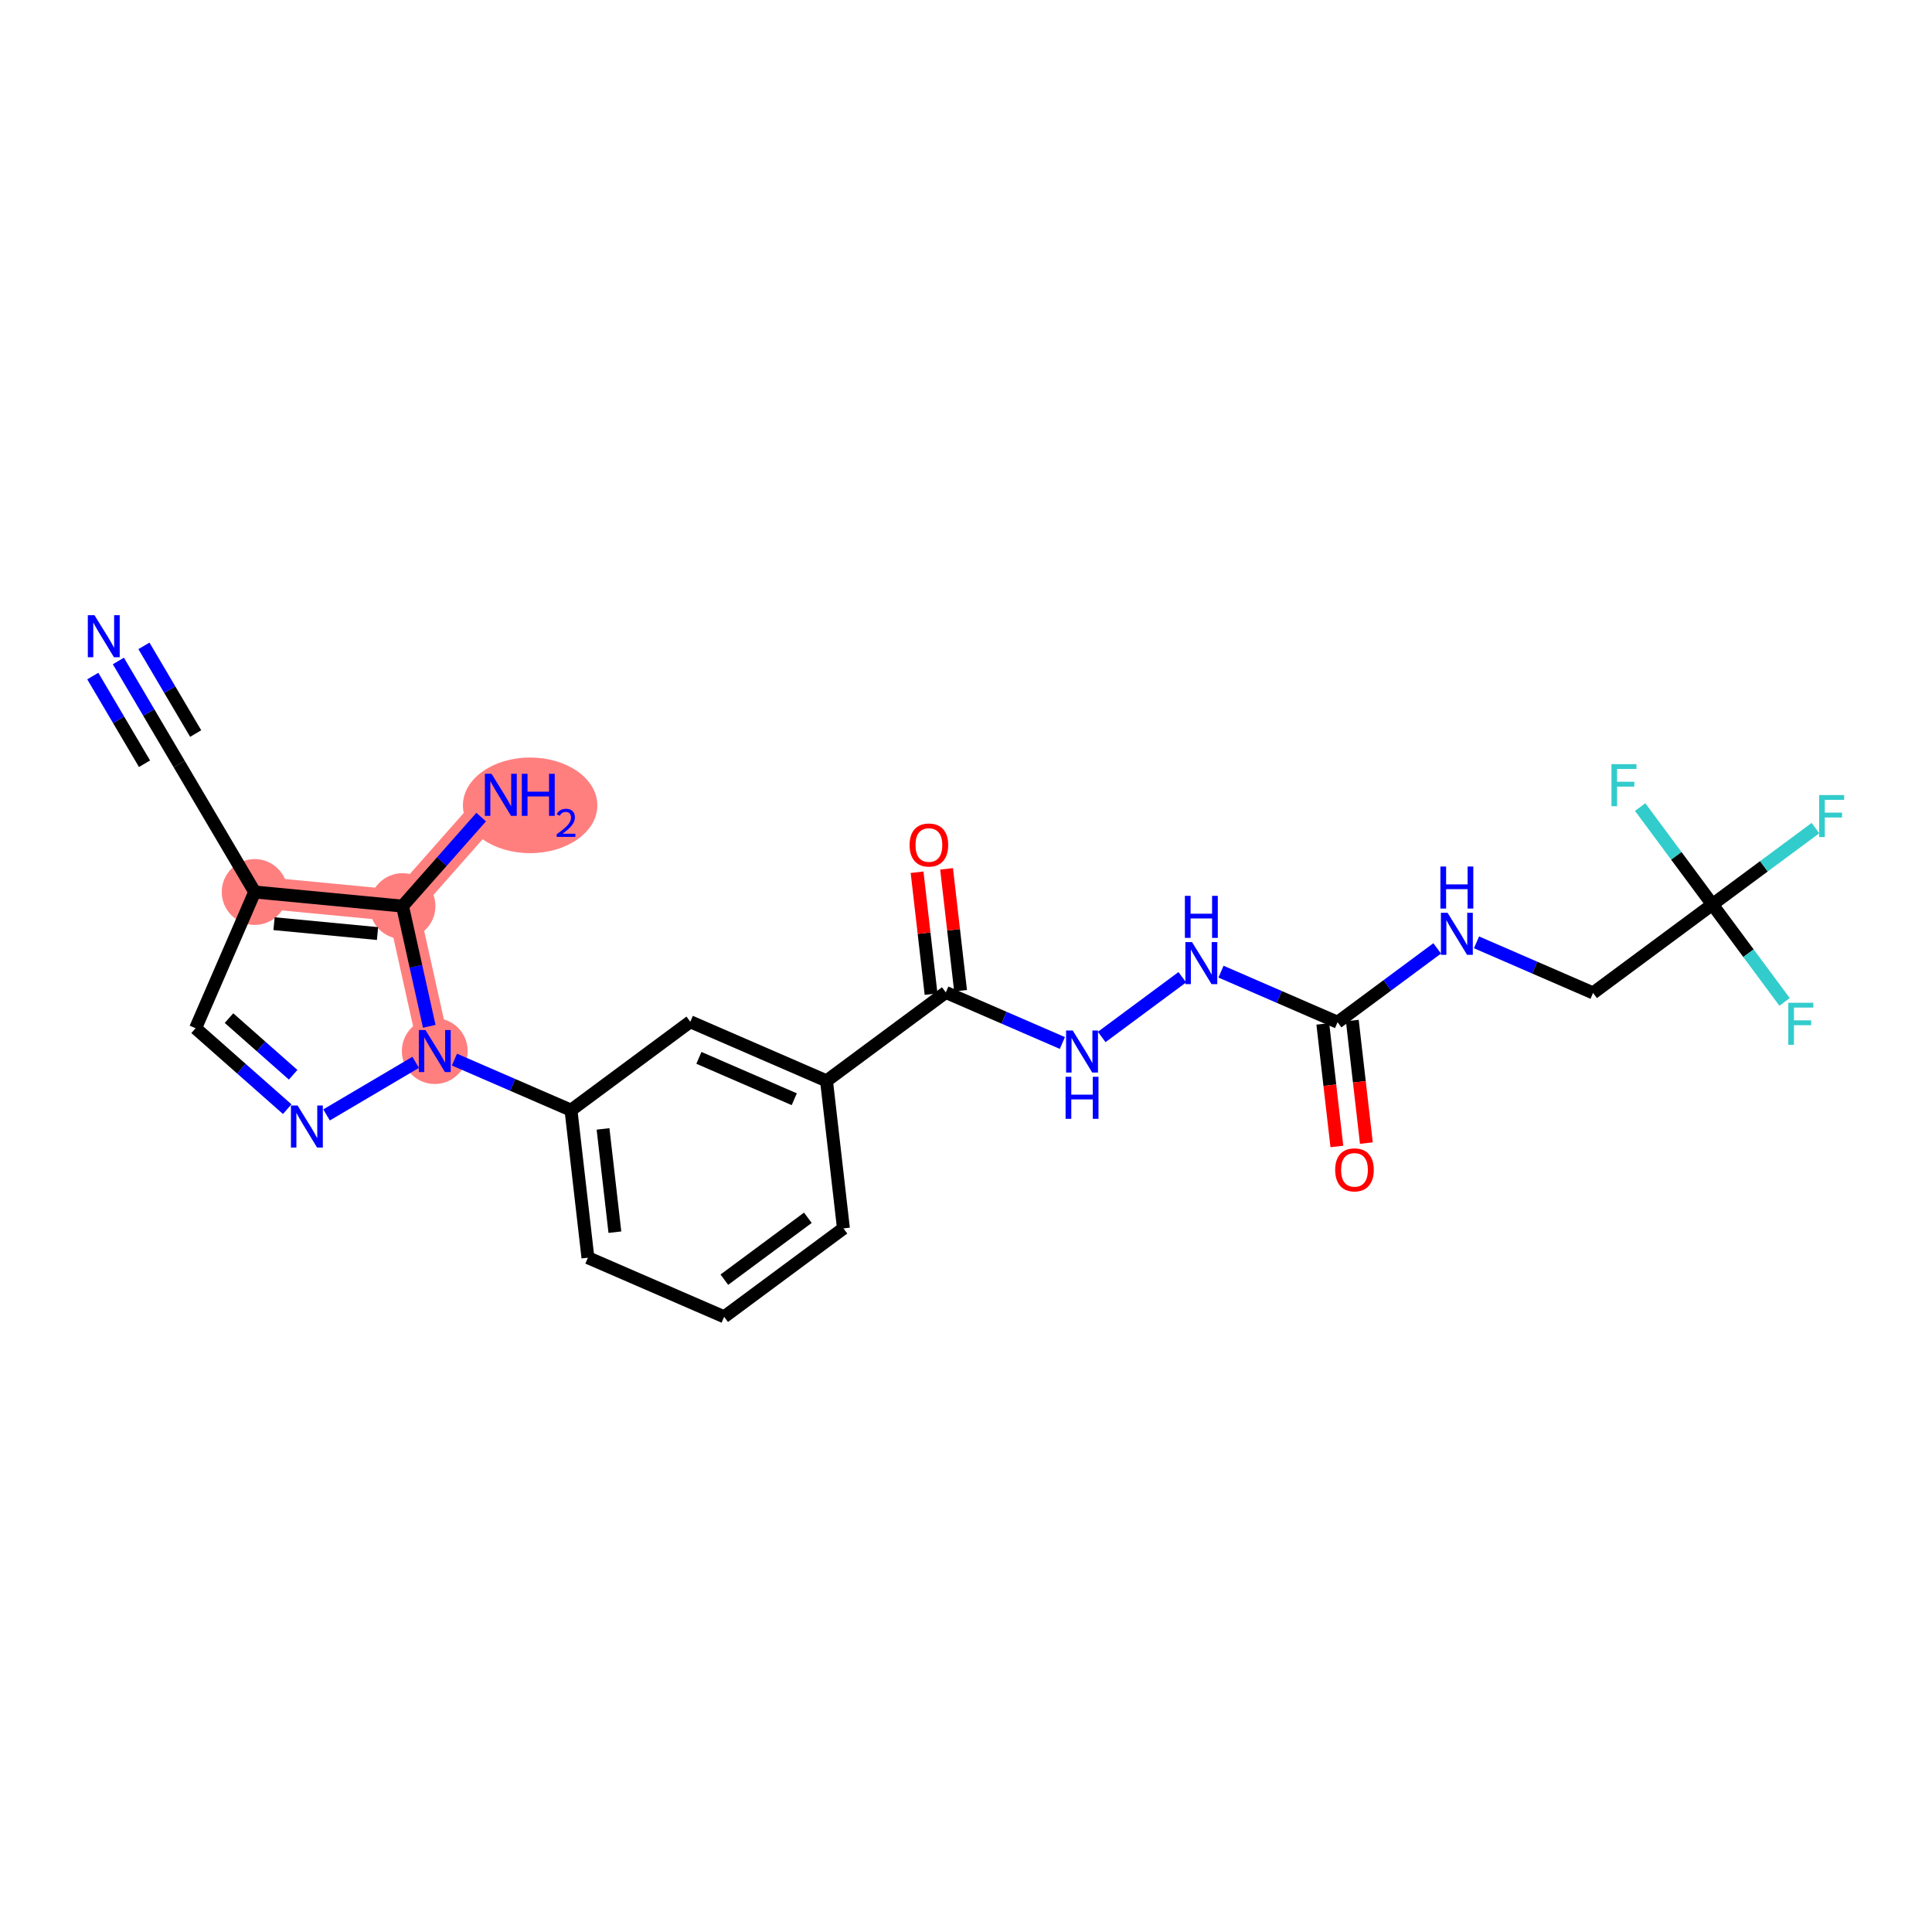 <?xml version='1.0' encoding='iso-8859-1'?>
<svg version='1.1' baseProfile='full'
              xmlns='http://www.w3.org/2000/svg'
                      xmlns:rdkit='http://www.rdkit.org/xml'
                      xmlns:xlink='http://www.w3.org/1999/xlink'
                  xml:space='preserve'
width='300px' height='300px' viewBox='0 0 300 300'>
<!-- END OF HEADER -->
<rect style='opacity:1.0;fill:#FFFFFF;stroke:none' width='300' height='300' x='0' y='0'> </rect>
<rect style='opacity:1.0;fill:#FFFFFF;stroke:none' width='300' height='300' x='0' y='0'> </rect>
<path d='M 39.549,138.509 L 62.503,140.701' style='fill:none;fill-rule:evenodd;stroke:#FF7F7F;stroke-width:4.9px;stroke-linecap:butt;stroke-linejoin:miter;stroke-opacity:1' />
<path d='M 67.511,163.209 L 62.503,140.701' style='fill:none;fill-rule:evenodd;stroke:#FF7F7F;stroke-width:4.9px;stroke-linecap:butt;stroke-linejoin:miter;stroke-opacity:1' />
<path d='M 62.503,140.701 L 77.768,123.42' style='fill:none;fill-rule:evenodd;stroke:#FF7F7F;stroke-width:4.9px;stroke-linecap:butt;stroke-linejoin:miter;stroke-opacity:1' />
<ellipse cx='39.549' cy='138.509' rx='4.612' ry='4.612'  style='fill:#FF7F7F;fill-rule:evenodd;stroke:#FF7F7F;stroke-width:1.0px;stroke-linecap:butt;stroke-linejoin:miter;stroke-opacity:1' />
<ellipse cx='67.511' cy='163.209' rx='4.612' ry='4.617'  style='fill:#FF7F7F;fill-rule:evenodd;stroke:#FF7F7F;stroke-width:1.0px;stroke-linecap:butt;stroke-linejoin:miter;stroke-opacity:1' />
<ellipse cx='62.503' cy='140.701' rx='4.612' ry='4.612'  style='fill:#FF7F7F;fill-rule:evenodd;stroke:#FF7F7F;stroke-width:1.0px;stroke-linecap:butt;stroke-linejoin:miter;stroke-opacity:1' />
<ellipse cx='82.319' cy='125.053' rx='9.938' ry='6.926'  style='fill:#FF7F7F;fill-rule:evenodd;stroke:#FF7F7F;stroke-width:1.0px;stroke-linecap:butt;stroke-linejoin:miter;stroke-opacity:1' />
<path class='bond-0 atom-0 atom-1' d='M 18.38,102.634 L 23.105,110.642' style='fill:none;fill-rule:evenodd;stroke:#0000FF;stroke-width:2.0px;stroke-linecap:butt;stroke-linejoin:miter;stroke-opacity:1' />
<path class='bond-0 atom-0 atom-1' d='M 23.105,110.642 L 27.831,118.651' style='fill:none;fill-rule:evenodd;stroke:#000000;stroke-width:2.0px;stroke-linecap:butt;stroke-linejoin:miter;stroke-opacity:1' />
<path class='bond-0 atom-0 atom-1' d='M 14.408,104.978 L 18.425,111.785' style='fill:none;fill-rule:evenodd;stroke:#0000FF;stroke-width:2.0px;stroke-linecap:butt;stroke-linejoin:miter;stroke-opacity:1' />
<path class='bond-0 atom-0 atom-1' d='M 18.425,111.785 L 22.442,118.592' style='fill:none;fill-rule:evenodd;stroke:#000000;stroke-width:2.0px;stroke-linecap:butt;stroke-linejoin:miter;stroke-opacity:1' />
<path class='bond-0 atom-0 atom-1' d='M 22.351,100.29 L 26.368,107.098' style='fill:none;fill-rule:evenodd;stroke:#0000FF;stroke-width:2.0px;stroke-linecap:butt;stroke-linejoin:miter;stroke-opacity:1' />
<path class='bond-0 atom-0 atom-1' d='M 26.368,107.098 L 30.385,113.905' style='fill:none;fill-rule:evenodd;stroke:#000000;stroke-width:2.0px;stroke-linecap:butt;stroke-linejoin:miter;stroke-opacity:1' />
<path class='bond-1 atom-1 atom-2' d='M 27.831,118.651 L 39.549,138.509' style='fill:none;fill-rule:evenodd;stroke:#000000;stroke-width:2.0px;stroke-linecap:butt;stroke-linejoin:miter;stroke-opacity:1' />
<path class='bond-2 atom-2 atom-3' d='M 39.549,138.509 L 30.371,159.662' style='fill:none;fill-rule:evenodd;stroke:#000000;stroke-width:2.0px;stroke-linecap:butt;stroke-linejoin:miter;stroke-opacity:1' />
<path class='bond-25 atom-24 atom-2' d='M 62.503,140.701 L 39.549,138.509' style='fill:none;fill-rule:evenodd;stroke:#000000;stroke-width:2.0px;stroke-linecap:butt;stroke-linejoin:miter;stroke-opacity:1' />
<path class='bond-25 atom-24 atom-2' d='M 58.621,144.963 L 42.554,143.429' style='fill:none;fill-rule:evenodd;stroke:#000000;stroke-width:2.0px;stroke-linecap:butt;stroke-linejoin:miter;stroke-opacity:1' />
<path class='bond-3 atom-3 atom-4' d='M 30.371,159.662 L 37.486,165.946' style='fill:none;fill-rule:evenodd;stroke:#000000;stroke-width:2.0px;stroke-linecap:butt;stroke-linejoin:miter;stroke-opacity:1' />
<path class='bond-3 atom-3 atom-4' d='M 37.486,165.946 L 44.6,172.23' style='fill:none;fill-rule:evenodd;stroke:#0000FF;stroke-width:2.0px;stroke-linecap:butt;stroke-linejoin:miter;stroke-opacity:1' />
<path class='bond-3 atom-3 atom-4' d='M 35.559,158.091 L 40.539,162.49' style='fill:none;fill-rule:evenodd;stroke:#000000;stroke-width:2.0px;stroke-linecap:butt;stroke-linejoin:miter;stroke-opacity:1' />
<path class='bond-3 atom-3 atom-4' d='M 40.539,162.49 L 45.519,166.889' style='fill:none;fill-rule:evenodd;stroke:#0000FF;stroke-width:2.0px;stroke-linecap:butt;stroke-linejoin:miter;stroke-opacity:1' />
<path class='bond-4 atom-4 atom-5' d='M 50.706,173.126 L 64.547,164.958' style='fill:none;fill-rule:evenodd;stroke:#0000FF;stroke-width:2.0px;stroke-linecap:butt;stroke-linejoin:miter;stroke-opacity:1' />
<path class='bond-5 atom-5 atom-6' d='M 70.564,164.534 L 79.614,168.46' style='fill:none;fill-rule:evenodd;stroke:#0000FF;stroke-width:2.0px;stroke-linecap:butt;stroke-linejoin:miter;stroke-opacity:1' />
<path class='bond-5 atom-5 atom-6' d='M 79.614,168.46 L 88.664,172.387' style='fill:none;fill-rule:evenodd;stroke:#000000;stroke-width:2.0px;stroke-linecap:butt;stroke-linejoin:miter;stroke-opacity:1' />
<path class='bond-23 atom-5 atom-24' d='M 66.656,159.367 L 64.579,150.034' style='fill:none;fill-rule:evenodd;stroke:#0000FF;stroke-width:2.0px;stroke-linecap:butt;stroke-linejoin:miter;stroke-opacity:1' />
<path class='bond-23 atom-5 atom-24' d='M 64.579,150.034 L 62.503,140.701' style='fill:none;fill-rule:evenodd;stroke:#000000;stroke-width:2.0px;stroke-linecap:butt;stroke-linejoin:miter;stroke-opacity:1' />
<path class='bond-6 atom-6 atom-7' d='M 88.664,172.387 L 91.292,195.295' style='fill:none;fill-rule:evenodd;stroke:#000000;stroke-width:2.0px;stroke-linecap:butt;stroke-linejoin:miter;stroke-opacity:1' />
<path class='bond-6 atom-6 atom-7' d='M 93.639,175.297 L 95.479,191.333' style='fill:none;fill-rule:evenodd;stroke:#000000;stroke-width:2.0px;stroke-linecap:butt;stroke-linejoin:miter;stroke-opacity:1' />
<path class='bond-26 atom-23 atom-6' d='M 107.188,158.657 L 88.664,172.387' style='fill:none;fill-rule:evenodd;stroke:#000000;stroke-width:2.0px;stroke-linecap:butt;stroke-linejoin:miter;stroke-opacity:1' />
<path class='bond-7 atom-7 atom-8' d='M 91.292,195.295 L 112.444,204.472' style='fill:none;fill-rule:evenodd;stroke:#000000;stroke-width:2.0px;stroke-linecap:butt;stroke-linejoin:miter;stroke-opacity:1' />
<path class='bond-8 atom-8 atom-9' d='M 112.444,204.472 L 130.969,190.743' style='fill:none;fill-rule:evenodd;stroke:#000000;stroke-width:2.0px;stroke-linecap:butt;stroke-linejoin:miter;stroke-opacity:1' />
<path class='bond-8 atom-8 atom-9' d='M 112.477,198.708 L 125.444,189.097' style='fill:none;fill-rule:evenodd;stroke:#000000;stroke-width:2.0px;stroke-linecap:butt;stroke-linejoin:miter;stroke-opacity:1' />
<path class='bond-9 atom-9 atom-10' d='M 130.969,190.743 L 128.341,167.835' style='fill:none;fill-rule:evenodd;stroke:#000000;stroke-width:2.0px;stroke-linecap:butt;stroke-linejoin:miter;stroke-opacity:1' />
<path class='bond-10 atom-10 atom-11' d='M 128.341,167.835 L 146.866,154.105' style='fill:none;fill-rule:evenodd;stroke:#000000;stroke-width:2.0px;stroke-linecap:butt;stroke-linejoin:miter;stroke-opacity:1' />
<path class='bond-22 atom-10 atom-23' d='M 128.341,167.835 L 107.188,158.657' style='fill:none;fill-rule:evenodd;stroke:#000000;stroke-width:2.0px;stroke-linecap:butt;stroke-linejoin:miter;stroke-opacity:1' />
<path class='bond-22 atom-10 atom-23' d='M 123.332,170.689 L 108.526,164.264' style='fill:none;fill-rule:evenodd;stroke:#000000;stroke-width:2.0px;stroke-linecap:butt;stroke-linejoin:miter;stroke-opacity:1' />
<path class='bond-11 atom-11 atom-12' d='M 149.156,153.842 L 148.071,144.378' style='fill:none;fill-rule:evenodd;stroke:#000000;stroke-width:2.0px;stroke-linecap:butt;stroke-linejoin:miter;stroke-opacity:1' />
<path class='bond-11 atom-11 atom-12' d='M 148.071,144.378 L 146.985,134.914' style='fill:none;fill-rule:evenodd;stroke:#FF0000;stroke-width:2.0px;stroke-linecap:butt;stroke-linejoin:miter;stroke-opacity:1' />
<path class='bond-11 atom-11 atom-12' d='M 144.575,154.368 L 143.489,144.904' style='fill:none;fill-rule:evenodd;stroke:#000000;stroke-width:2.0px;stroke-linecap:butt;stroke-linejoin:miter;stroke-opacity:1' />
<path class='bond-11 atom-11 atom-12' d='M 143.489,144.904 L 142.403,135.44' style='fill:none;fill-rule:evenodd;stroke:#FF0000;stroke-width:2.0px;stroke-linecap:butt;stroke-linejoin:miter;stroke-opacity:1' />
<path class='bond-12 atom-11 atom-13' d='M 146.866,154.105 L 155.915,158.032' style='fill:none;fill-rule:evenodd;stroke:#000000;stroke-width:2.0px;stroke-linecap:butt;stroke-linejoin:miter;stroke-opacity:1' />
<path class='bond-12 atom-11 atom-13' d='M 155.915,158.032 L 164.965,161.958' style='fill:none;fill-rule:evenodd;stroke:#0000FF;stroke-width:2.0px;stroke-linecap:butt;stroke-linejoin:miter;stroke-opacity:1' />
<path class='bond-13 atom-13 atom-14' d='M 171.071,161.02 L 183.585,151.745' style='fill:none;fill-rule:evenodd;stroke:#0000FF;stroke-width:2.0px;stroke-linecap:butt;stroke-linejoin:miter;stroke-opacity:1' />
<path class='bond-14 atom-14 atom-15' d='M 189.596,150.878 L 198.646,154.804' style='fill:none;fill-rule:evenodd;stroke:#0000FF;stroke-width:2.0px;stroke-linecap:butt;stroke-linejoin:miter;stroke-opacity:1' />
<path class='bond-14 atom-14 atom-15' d='M 198.646,154.804 L 207.696,158.731' style='fill:none;fill-rule:evenodd;stroke:#000000;stroke-width:2.0px;stroke-linecap:butt;stroke-linejoin:miter;stroke-opacity:1' />
<path class='bond-15 atom-15 atom-16' d='M 205.405,158.994 L 206.496,168.509' style='fill:none;fill-rule:evenodd;stroke:#000000;stroke-width:2.0px;stroke-linecap:butt;stroke-linejoin:miter;stroke-opacity:1' />
<path class='bond-15 atom-15 atom-16' d='M 206.496,168.509 L 207.588,178.023' style='fill:none;fill-rule:evenodd;stroke:#FF0000;stroke-width:2.0px;stroke-linecap:butt;stroke-linejoin:miter;stroke-opacity:1' />
<path class='bond-15 atom-15 atom-16' d='M 209.986,158.468 L 211.078,167.983' style='fill:none;fill-rule:evenodd;stroke:#000000;stroke-width:2.0px;stroke-linecap:butt;stroke-linejoin:miter;stroke-opacity:1' />
<path class='bond-15 atom-15 atom-16' d='M 211.078,167.983 L 212.169,177.498' style='fill:none;fill-rule:evenodd;stroke:#FF0000;stroke-width:2.0px;stroke-linecap:butt;stroke-linejoin:miter;stroke-opacity:1' />
<path class='bond-16 atom-15 atom-17' d='M 207.696,158.731 L 215.431,152.998' style='fill:none;fill-rule:evenodd;stroke:#000000;stroke-width:2.0px;stroke-linecap:butt;stroke-linejoin:miter;stroke-opacity:1' />
<path class='bond-16 atom-15 atom-17' d='M 215.431,152.998 L 223.167,147.264' style='fill:none;fill-rule:evenodd;stroke:#0000FF;stroke-width:2.0px;stroke-linecap:butt;stroke-linejoin:miter;stroke-opacity:1' />
<path class='bond-17 atom-17 atom-18' d='M 229.273,146.326 L 238.323,150.253' style='fill:none;fill-rule:evenodd;stroke:#0000FF;stroke-width:2.0px;stroke-linecap:butt;stroke-linejoin:miter;stroke-opacity:1' />
<path class='bond-17 atom-17 atom-18' d='M 238.323,150.253 L 247.373,154.179' style='fill:none;fill-rule:evenodd;stroke:#000000;stroke-width:2.0px;stroke-linecap:butt;stroke-linejoin:miter;stroke-opacity:1' />
<path class='bond-18 atom-18 atom-19' d='M 247.373,154.179 L 265.898,140.449' style='fill:none;fill-rule:evenodd;stroke:#000000;stroke-width:2.0px;stroke-linecap:butt;stroke-linejoin:miter;stroke-opacity:1' />
<path class='bond-19 atom-19 atom-20' d='M 265.898,140.449 L 273.901,134.518' style='fill:none;fill-rule:evenodd;stroke:#000000;stroke-width:2.0px;stroke-linecap:butt;stroke-linejoin:miter;stroke-opacity:1' />
<path class='bond-19 atom-19 atom-20' d='M 273.901,134.518 L 281.904,128.586' style='fill:none;fill-rule:evenodd;stroke:#33CCCC;stroke-width:2.0px;stroke-linecap:butt;stroke-linejoin:miter;stroke-opacity:1' />
<path class='bond-20 atom-19 atom-21' d='M 265.898,140.449 L 271.503,148.013' style='fill:none;fill-rule:evenodd;stroke:#000000;stroke-width:2.0px;stroke-linecap:butt;stroke-linejoin:miter;stroke-opacity:1' />
<path class='bond-20 atom-19 atom-21' d='M 271.503,148.013 L 277.109,155.577' style='fill:none;fill-rule:evenodd;stroke:#33CCCC;stroke-width:2.0px;stroke-linecap:butt;stroke-linejoin:miter;stroke-opacity:1' />
<path class='bond-21 atom-19 atom-22' d='M 265.898,140.449 L 260.292,132.886' style='fill:none;fill-rule:evenodd;stroke:#000000;stroke-width:2.0px;stroke-linecap:butt;stroke-linejoin:miter;stroke-opacity:1' />
<path class='bond-21 atom-19 atom-22' d='M 260.292,132.886 L 254.686,125.322' style='fill:none;fill-rule:evenodd;stroke:#33CCCC;stroke-width:2.0px;stroke-linecap:butt;stroke-linejoin:miter;stroke-opacity:1' />
<path class='bond-24 atom-24 atom-25' d='M 62.503,140.701 L 68.609,133.789' style='fill:none;fill-rule:evenodd;stroke:#000000;stroke-width:2.0px;stroke-linecap:butt;stroke-linejoin:miter;stroke-opacity:1' />
<path class='bond-24 atom-24 atom-25' d='M 68.609,133.789 L 74.715,126.876' style='fill:none;fill-rule:evenodd;stroke:#0000FF;stroke-width:2.0px;stroke-linecap:butt;stroke-linejoin:miter;stroke-opacity:1' />
<path  class='atom-0' d='M 14.669 95.528
L 16.809 98.986
Q 17.021 99.328, 17.363 99.945
Q 17.704 100.563, 17.722 100.6
L 17.722 95.528
L 18.589 95.528
L 18.589 102.058
L 17.695 102.058
L 15.398 98.276
Q 15.13 97.833, 14.845 97.326
Q 14.568 96.819, 14.485 96.662
L 14.485 102.058
L 13.636 102.058
L 13.636 95.528
L 14.669 95.528
' fill='#0000FF'/>
<path  class='atom-4' d='M 46.209 171.662
L 48.349 175.121
Q 48.561 175.462, 48.902 176.08
Q 49.244 176.698, 49.262 176.735
L 49.262 171.662
L 50.129 171.662
L 50.129 178.192
L 49.234 178.192
L 46.938 174.411
Q 46.67 173.968, 46.384 173.461
Q 46.108 172.953, 46.025 172.797
L 46.025 178.192
L 45.176 178.192
L 45.176 171.662
L 46.209 171.662
' fill='#0000FF'/>
<path  class='atom-5' d='M 66.067 159.944
L 68.207 163.403
Q 68.419 163.744, 68.761 164.362
Q 69.102 164.98, 69.12 165.017
L 69.12 159.944
L 69.987 159.944
L 69.987 166.474
L 69.093 166.474
L 66.796 162.692
Q 66.529 162.25, 66.243 161.742
Q 65.966 161.235, 65.883 161.078
L 65.883 166.474
L 65.034 166.474
L 65.034 159.944
L 66.067 159.944
' fill='#0000FF'/>
<path  class='atom-12' d='M 141.24 131.216
Q 141.24 129.648, 142.015 128.772
Q 142.789 127.895, 144.238 127.895
Q 145.686 127.895, 146.46 128.772
Q 147.235 129.648, 147.235 131.216
Q 147.235 132.802, 146.451 133.706
Q 145.667 134.601, 144.238 134.601
Q 142.799 134.601, 142.015 133.706
Q 141.24 132.811, 141.24 131.216
M 144.238 133.863
Q 145.234 133.863, 145.769 133.199
Q 146.313 132.526, 146.313 131.216
Q 146.313 129.934, 145.769 129.288
Q 145.234 128.633, 144.238 128.633
Q 143.241 128.633, 142.697 129.279
Q 142.162 129.925, 142.162 131.216
Q 142.162 132.535, 142.697 133.199
Q 143.241 133.863, 144.238 133.863
' fill='#FF0000'/>
<path  class='atom-13' d='M 166.575 160.018
L 168.715 163.477
Q 168.927 163.818, 169.268 164.436
Q 169.609 165.054, 169.628 165.091
L 169.628 160.018
L 170.495 160.018
L 170.495 166.548
L 169.6 166.548
L 167.303 162.767
Q 167.036 162.324, 166.75 161.817
Q 166.473 161.309, 166.39 161.152
L 166.39 166.548
L 165.542 166.548
L 165.542 160.018
L 166.575 160.018
' fill='#0000FF'/>
<path  class='atom-13' d='M 165.463 167.201
L 166.349 167.201
L 166.349 169.977
L 169.688 169.977
L 169.688 167.201
L 170.573 167.201
L 170.573 173.731
L 169.688 173.731
L 169.688 170.715
L 166.349 170.715
L 166.349 173.731
L 165.463 173.731
L 165.463 167.201
' fill='#0000FF'/>
<path  class='atom-14' d='M 185.099 146.288
L 187.239 149.747
Q 187.451 150.088, 187.793 150.706
Q 188.134 151.324, 188.152 151.361
L 188.152 146.288
L 189.019 146.288
L 189.019 152.818
L 188.125 152.818
L 185.828 149.037
Q 185.561 148.594, 185.275 148.087
Q 184.998 147.579, 184.915 147.423
L 184.915 152.818
L 184.066 152.818
L 184.066 146.288
L 185.099 146.288
' fill='#0000FF'/>
<path  class='atom-14' d='M 183.988 139.105
L 184.873 139.105
L 184.873 141.881
L 188.212 141.881
L 188.212 139.105
L 189.098 139.105
L 189.098 145.635
L 188.212 145.635
L 188.212 142.619
L 184.873 142.619
L 184.873 145.635
L 183.988 145.635
L 183.988 139.105
' fill='#0000FF'/>
<path  class='atom-16' d='M 207.326 181.657
Q 207.326 180.089, 208.101 179.213
Q 208.876 178.337, 210.324 178.337
Q 211.772 178.337, 212.546 179.213
Q 213.321 180.089, 213.321 181.657
Q 213.321 183.244, 212.537 184.148
Q 211.753 185.042, 210.324 185.042
Q 208.885 185.042, 208.101 184.148
Q 207.326 183.253, 207.326 181.657
M 210.324 184.304
Q 211.32 184.304, 211.855 183.64
Q 212.399 182.967, 212.399 181.657
Q 212.399 180.375, 211.855 179.73
Q 211.32 179.075, 210.324 179.075
Q 209.327 179.075, 208.783 179.72
Q 208.248 180.366, 208.248 181.657
Q 208.248 182.976, 208.783 183.64
Q 209.327 184.304, 210.324 184.304
' fill='#FF0000'/>
<path  class='atom-17' d='M 224.777 141.736
L 226.917 145.195
Q 227.129 145.536, 227.47 146.154
Q 227.811 146.772, 227.83 146.809
L 227.83 141.736
L 228.697 141.736
L 228.697 148.266
L 227.802 148.266
L 225.505 144.485
Q 225.238 144.042, 224.952 143.535
Q 224.675 143.028, 224.592 142.871
L 224.592 148.266
L 223.744 148.266
L 223.744 141.736
L 224.777 141.736
' fill='#0000FF'/>
<path  class='atom-17' d='M 223.665 134.553
L 224.551 134.553
L 224.551 137.329
L 227.89 137.329
L 227.89 134.553
L 228.775 134.553
L 228.775 141.083
L 227.89 141.083
L 227.89 138.067
L 224.551 138.067
L 224.551 141.083
L 223.665 141.083
L 223.665 134.553
' fill='#0000FF'/>
<path  class='atom-20' d='M 282.481 123.455
L 286.364 123.455
L 286.364 124.202
L 283.357 124.202
L 283.357 126.185
L 286.032 126.185
L 286.032 126.941
L 283.357 126.941
L 283.357 129.985
L 282.481 129.985
L 282.481 123.455
' fill='#33CCCC'/>
<path  class='atom-21' d='M 277.686 155.709
L 281.569 155.709
L 281.569 156.456
L 278.562 156.456
L 278.562 158.439
L 281.237 158.439
L 281.237 159.195
L 278.562 159.195
L 278.562 162.239
L 277.686 162.239
L 277.686 155.709
' fill='#33CCCC'/>
<path  class='atom-22' d='M 250.226 118.66
L 254.109 118.66
L 254.109 119.407
L 251.102 119.407
L 251.102 121.39
L 253.777 121.39
L 253.777 122.146
L 251.102 122.146
L 251.102 125.19
L 250.226 125.19
L 250.226 118.66
' fill='#33CCCC'/>
<path  class='atom-25' d='M 76.325 120.155
L 78.464 123.614
Q 78.677 123.955, 79.018 124.573
Q 79.359 125.191, 79.377 125.228
L 79.377 120.155
L 80.245 120.155
L 80.245 126.685
L 79.35 126.685
L 77.053 122.904
Q 76.786 122.461, 76.5 121.954
Q 76.223 121.446, 76.14 121.29
L 76.14 126.685
L 75.292 126.685
L 75.292 120.155
L 76.325 120.155
' fill='#0000FF'/>
<path  class='atom-25' d='M 81.028 120.155
L 81.914 120.155
L 81.914 122.931
L 85.253 122.931
L 85.253 120.155
L 86.138 120.155
L 86.138 126.685
L 85.253 126.685
L 85.253 123.669
L 81.914 123.669
L 81.914 126.685
L 81.028 126.685
L 81.028 120.155
' fill='#0000FF'/>
<path  class='atom-25' d='M 86.455 126.456
Q 86.613 126.048, 86.99 125.823
Q 87.368 125.592, 87.891 125.592
Q 88.543 125.592, 88.908 125.945
Q 89.273 126.298, 89.273 126.925
Q 89.273 127.564, 88.798 128.16
Q 88.329 128.757, 87.356 129.463
L 89.346 129.463
L 89.346 129.95
L 86.442 129.95
L 86.442 129.542
Q 87.246 128.97, 87.721 128.544
Q 88.202 128.118, 88.433 127.734
Q 88.664 127.351, 88.664 126.955
Q 88.664 126.541, 88.457 126.31
Q 88.25 126.079, 87.891 126.079
Q 87.544 126.079, 87.313 126.219
Q 87.082 126.359, 86.917 126.669
L 86.455 126.456
' fill='#0000FF'/>
</svg>
